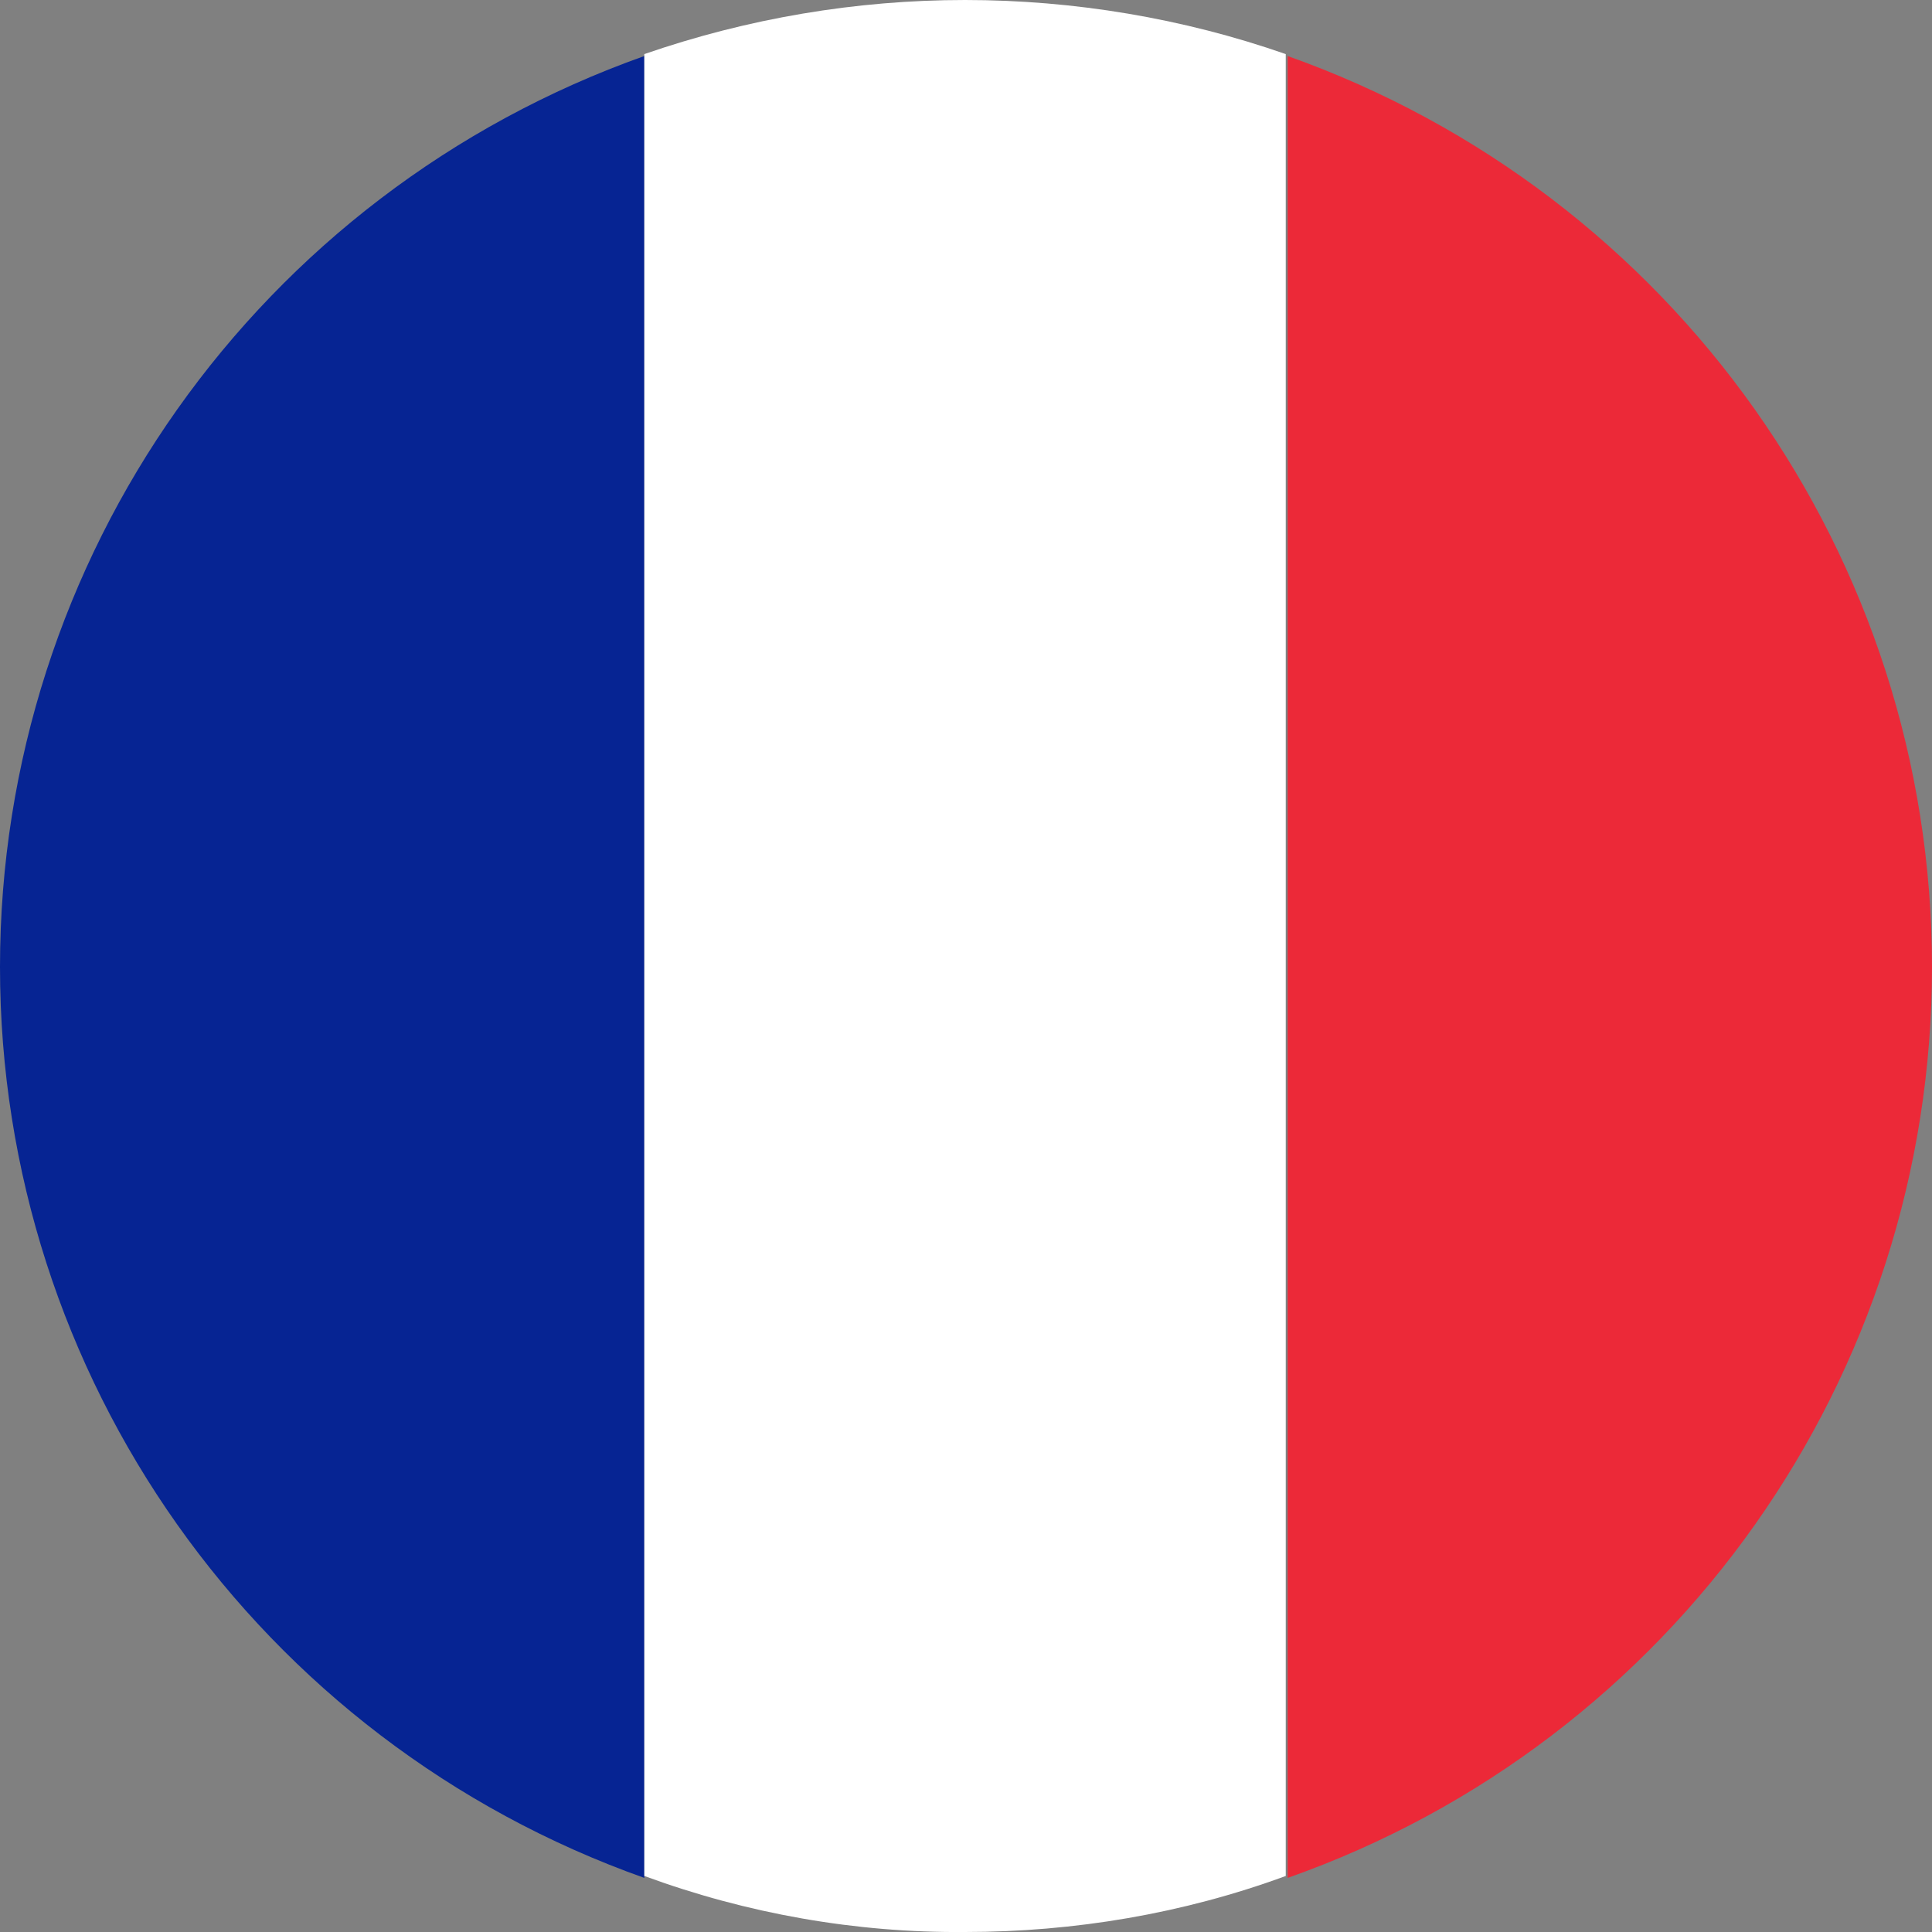 <?xml version="1.0" encoding="UTF-8"?><svg id="Layer_2" xmlns="http://www.w3.org/2000/svg" viewBox="0 0 20 20"><rect x="0" y="0" width="20" height="20" fill="#808080" stroke="none"/><defs><style>.cls-1{fill:#ec2938;}.cls-2{fill:#fff;}.cls-3{fill:#062493;}</style></defs><g id="Layer_1-2"><g id="Français"><path id="Path_11773" class="cls-3" d="M0,10.01c0,4.24,2.67,8.01,6.67,9.43V.58C2.67,2,0,5.77,0,10.01"/><path id="Path_11774" class="cls-1" d="M13.33,.58V19.44c4-1.41,6.67-5.19,6.67-9.43,0-4.24-2.67-8.01-6.67-9.43"/><path id="Path_11775" class="cls-2" d="M9.99,0c-1.13,0-2.25,.19-3.32,.56V19.42c1.06,.39,2.19,.59,3.32,.58,1.13,0,2.26-.19,3.32-.58V.56C12.25,.19,11.12,0,9.99,0"/></g></g></svg>